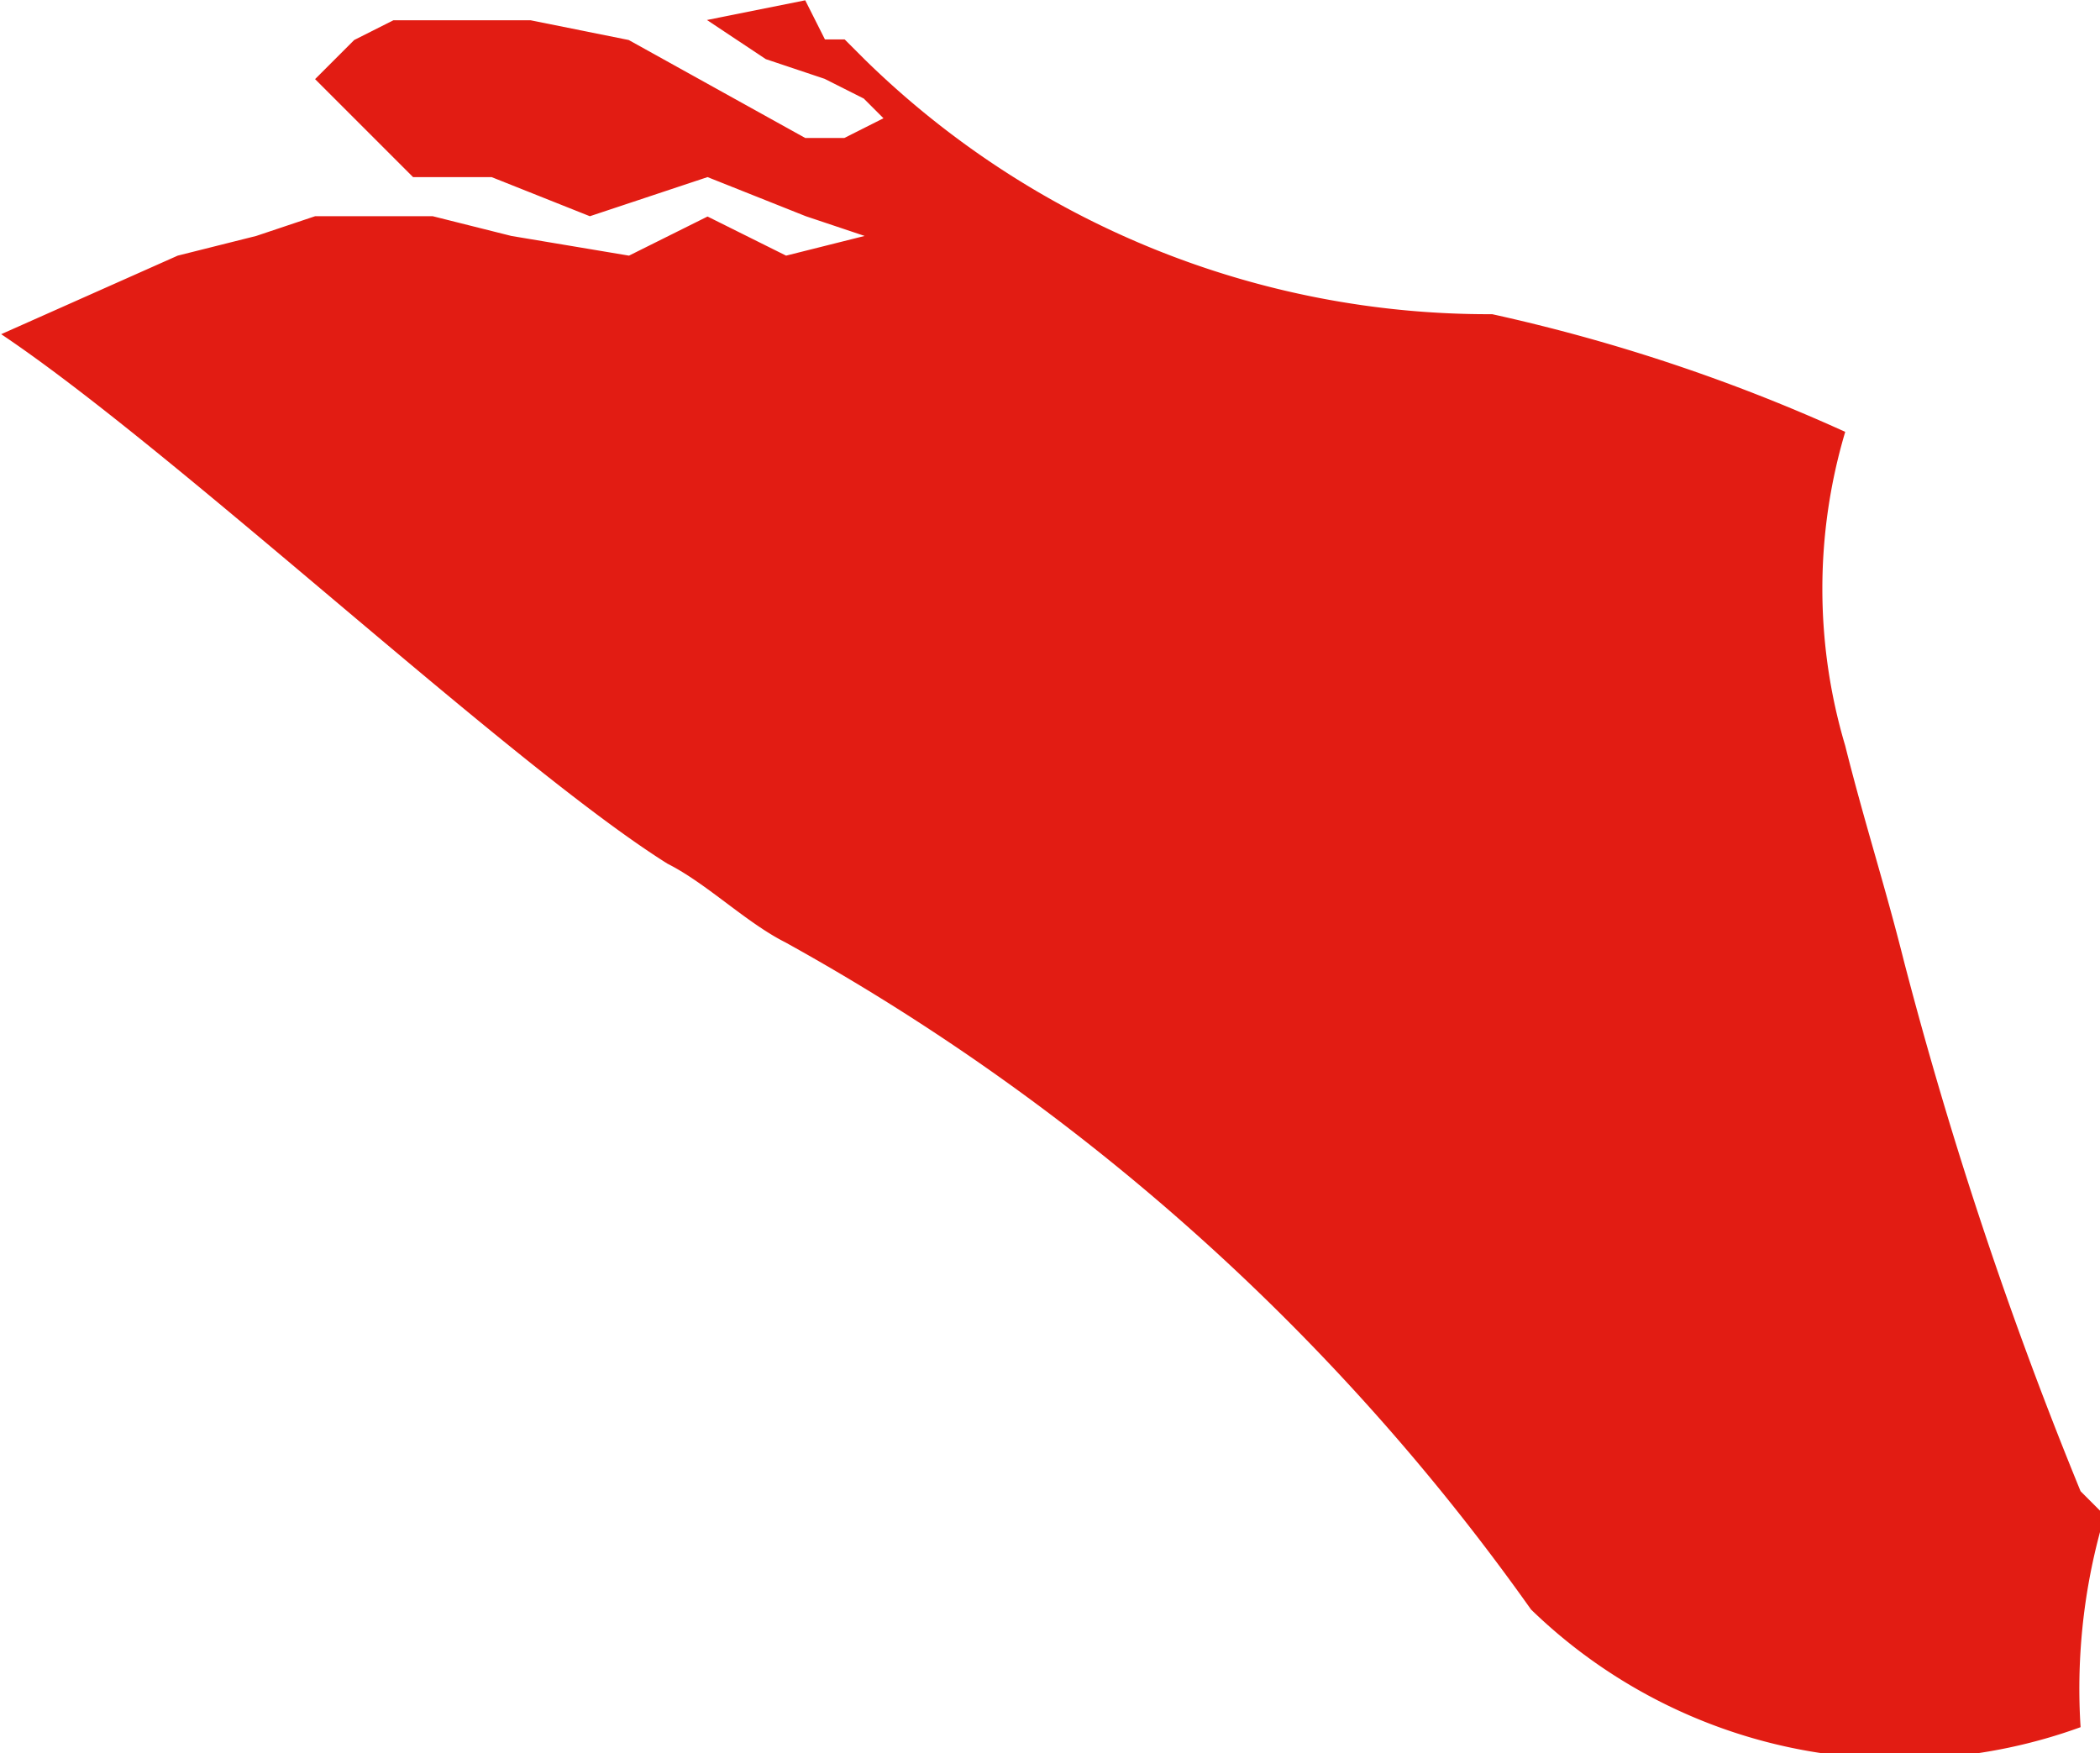 <svg xmlns="http://www.w3.org/2000/svg" width="7.138" height="5.96" viewBox="0 0 7.138 5.96">
  <path id="Path_858" data-name="Path 858" d="M668.881,436.7c.133.067.267.2.4.267a7.635,7.635,0,0,1,2.535,2.268,1.8,1.8,0,0,0,1.868.4,2.054,2.054,0,0,1,.067-.667V438.9l-.067-.067a14.175,14.175,0,0,1-.6-1.8c-.067-.267-.133-.467-.2-.734a1.87,1.87,0,0,1,0-1.067,6.028,6.028,0,0,0-1.2-.4,3.029,3.029,0,0,1-2.134-.867l-.067-.067h-.067l-.067-.133-.334.067.2.133.2.067.133.067.067.067-.133.067h-.133l-.6-.333-.333-.067h-.467l-.133.067-.133.133.2.2.133.133h.267l.334.133.4-.133.334.133.2.067-.267.067-.267-.133-.267.133-.4-.067-.267-.067h-.4l-.2.067-.267.067-.6.267C667.213,435.3,668.347,436.365,668.881,436.7Z" transform="translate(-666.612 -433.764)" fill="#e21c13"/>
</svg>
